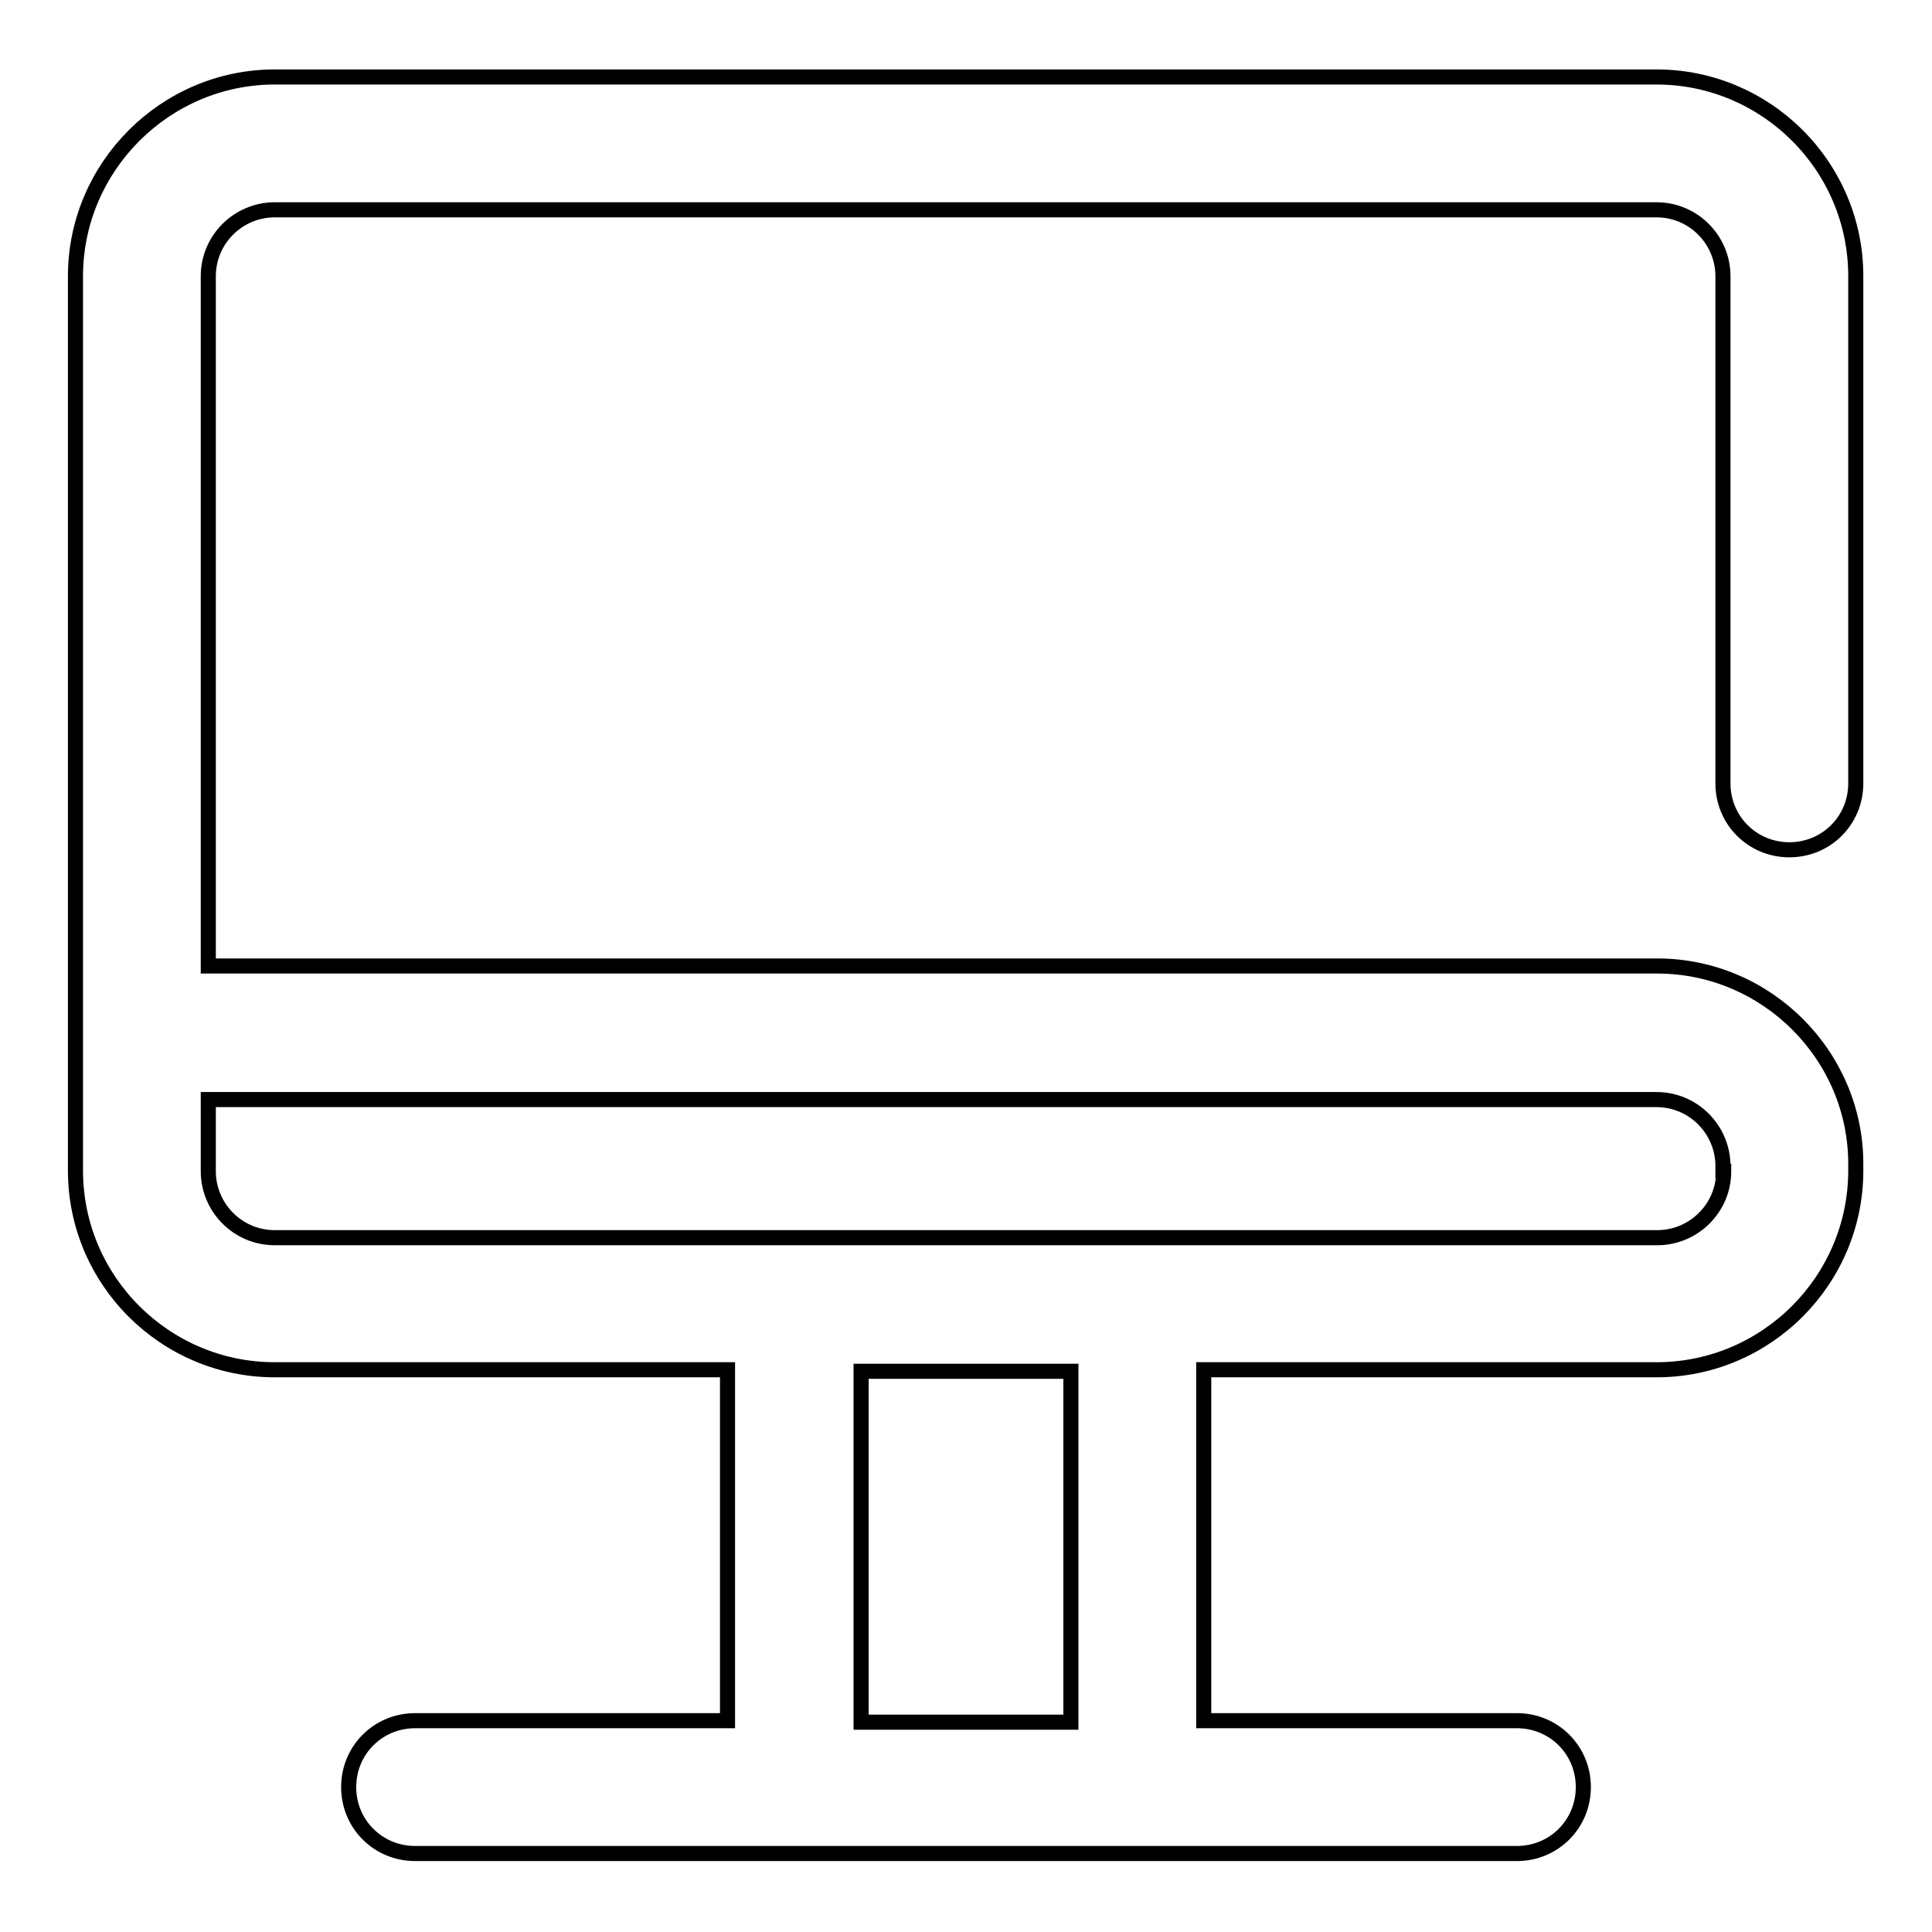 <?xml version="1.0" encoding="utf-8"?>
<!-- Svg Vector Icons : http://www.onlinewebfonts.com/icon -->
<!DOCTYPE svg PUBLIC "-//W3C//DTD SVG 1.1//EN" "http://www.w3.org/Graphics/SVG/1.1/DTD/svg11.dtd">
<svg version="1.1" xmlns="http://www.w3.org/2000/svg" xmlns:xlink="http://www.w3.org/1999/xlink" x="0px" y="0px" viewBox="0 0 256 256" enable-background="new 0 0 256 256" xml:space="preserve">
<g> <path stroke-width="2" fill-opacity="0" stroke="#000000"  d="M219.6,128H27.6V36.6c0-4.9,4-8.8,8.8-8.8h183.1c4.9,0,8.8,4,8.8,8.8v67.2c0,4.9,3.9,8.8,8.8,8.8 c4.9,0,8.8-3.9,8.8-8.8V36.6c0-14.6-11.9-26.4-26.4-26.4H36.4C21.9,10.2,10,22.1,10,36.6v118.5c0,14.6,11.9,26.4,26.4,26.4h60v46.5 H55c-4.9,0-8.8,3.9-8.8,8.8c0,4.9,3.9,8.8,8.8,8.8H201c4.9,0,8.8-3.9,8.8-8.8c0-4.9-3.9-8.8-8.8-8.8h-41.5v-46.5h60 c14.6,0,26.4-11.9,26.4-26.4v-0.7C246,139.9,234.1,128,219.6,128z M141.9,228.2h-27.8v-46.5h27.8V228.2z M228.4,155.2 c0,4.9-4,8.8-8.8,8.8H36.4c-4.9,0-8.8-4-8.8-8.8v-9.5h191.9c4.9,0,8.8,4,8.8,8.8V155.2L228.4,155.2z"/></g>
</svg>